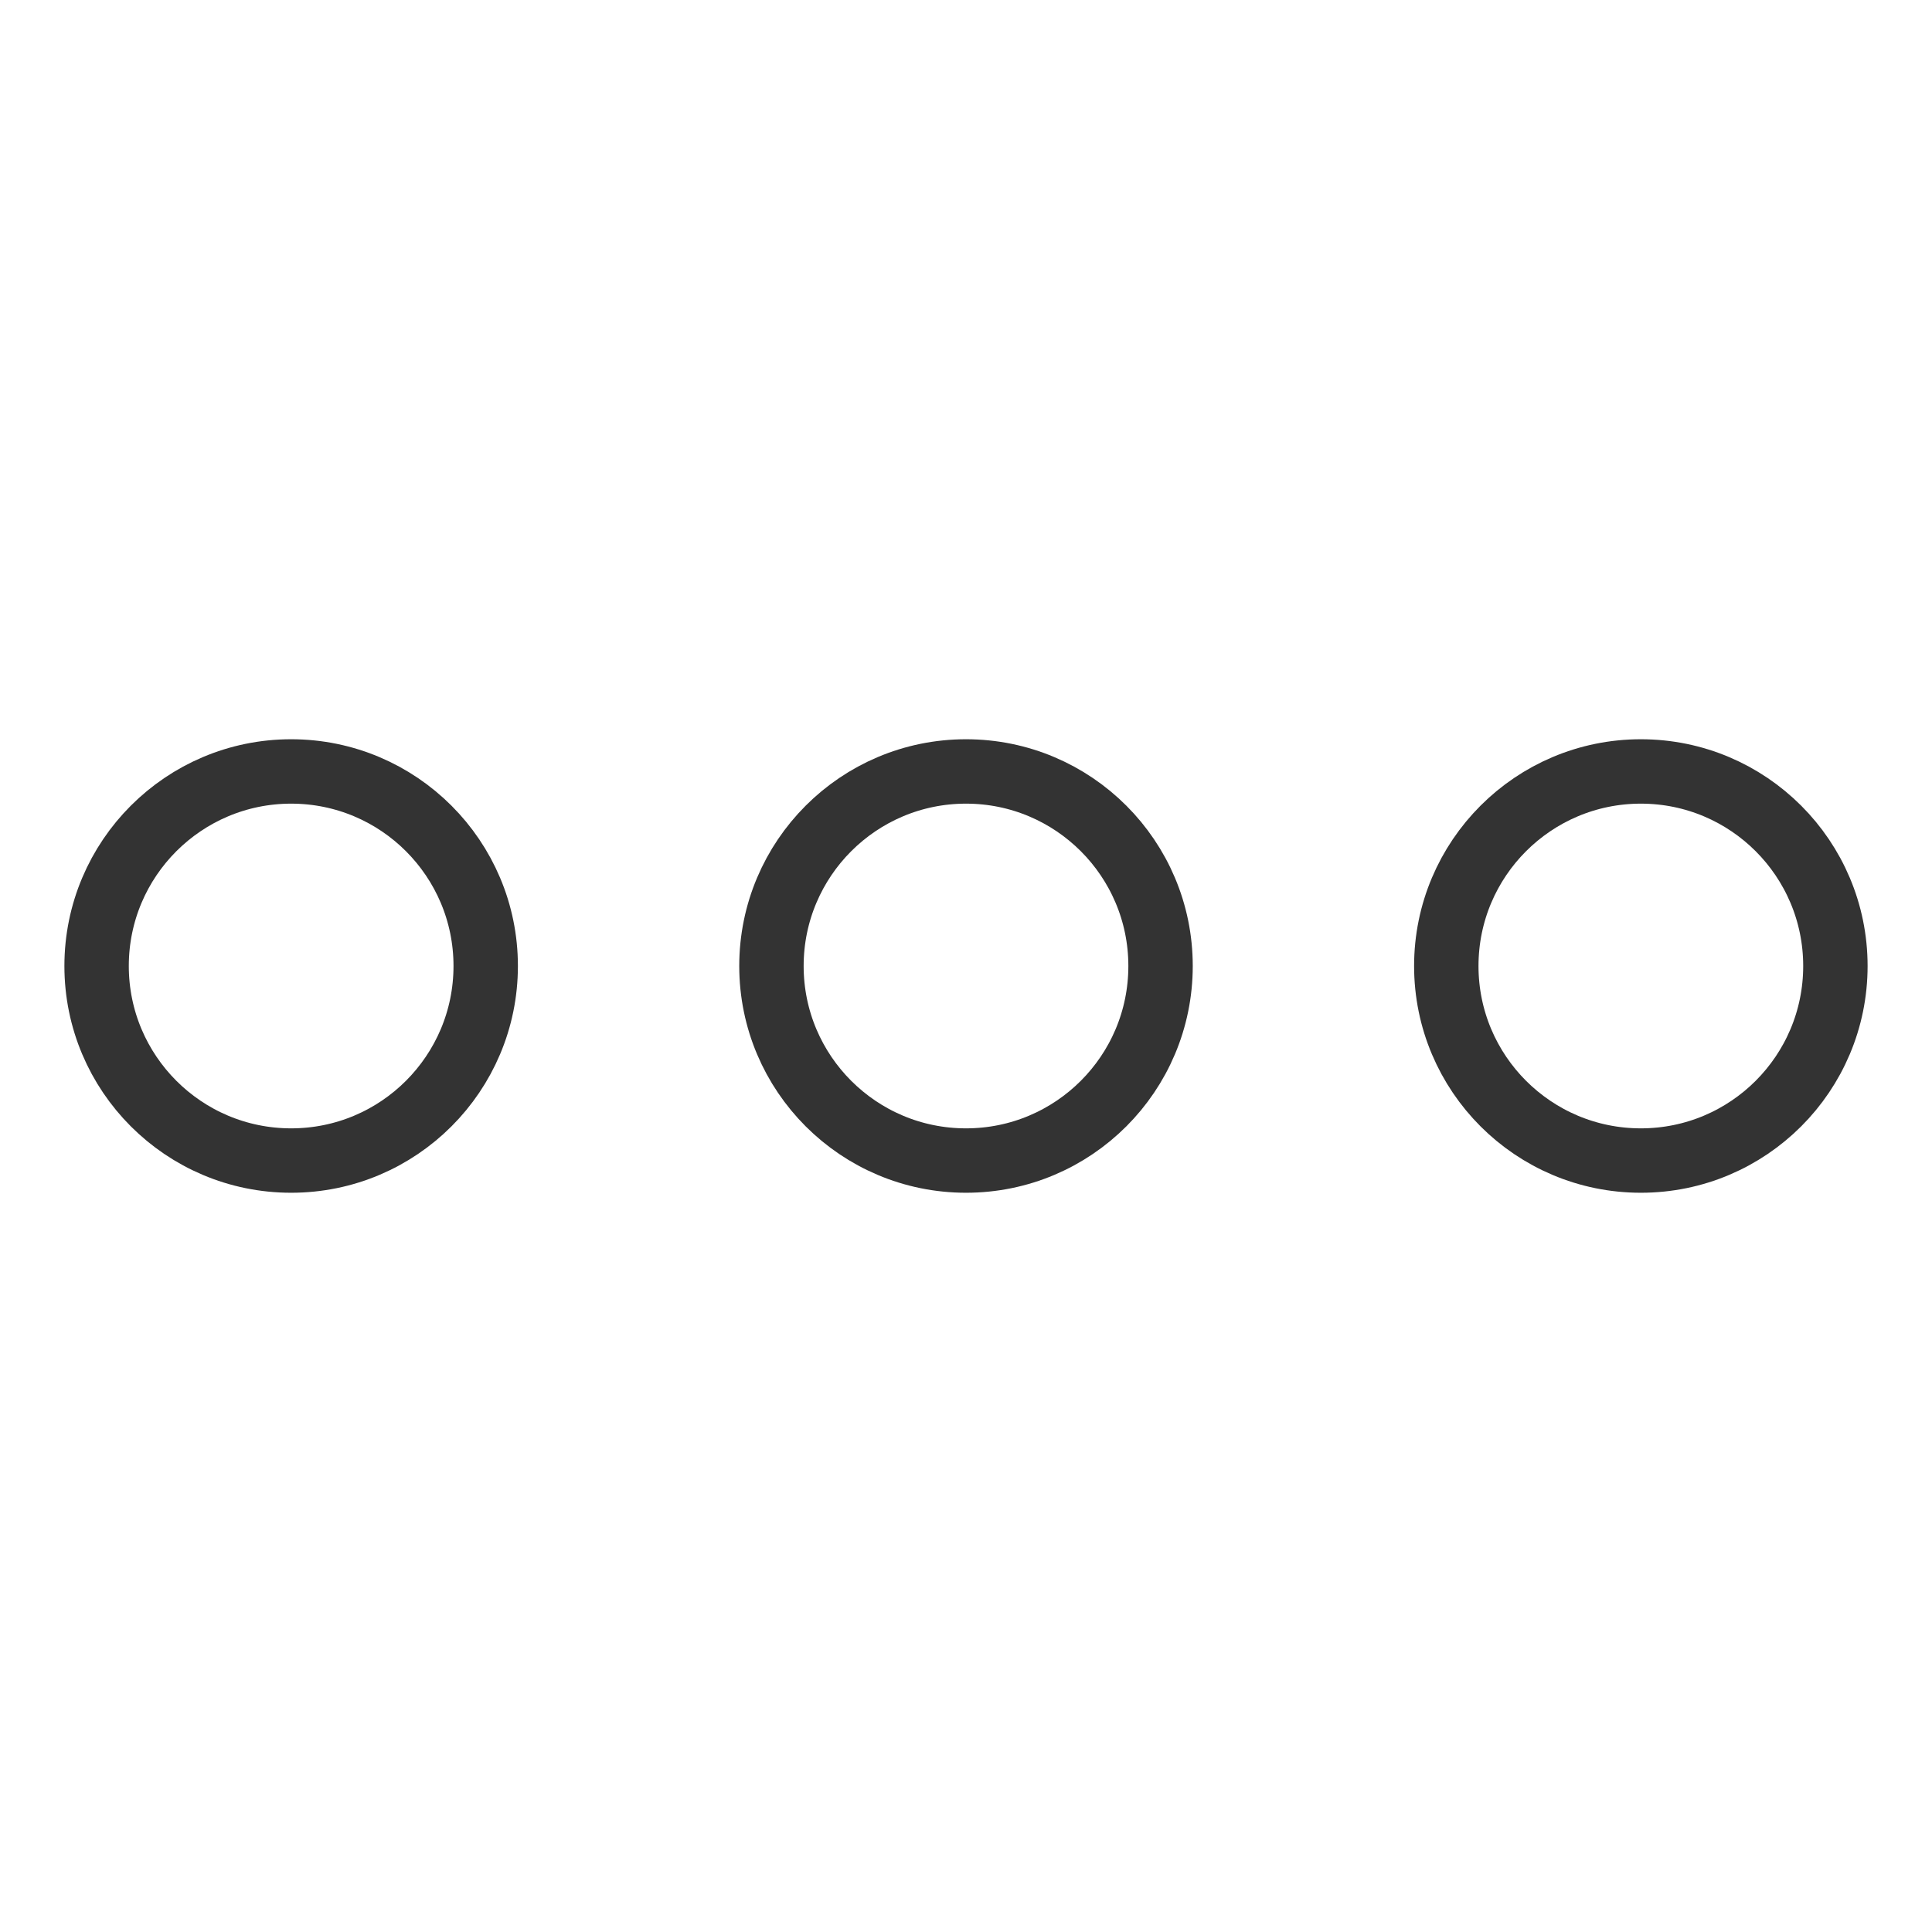 <svg width="30" height="30" viewBox="0 0 30 30" fill="none" xmlns="http://www.w3.org/2000/svg">
<path d="M4.521 18.021C6.189 18.021 7.542 16.669 7.542 15C7.542 13.332 6.189 11.979 4.521 11.979C2.853 11.979 1.5 13.332 1.5 15C1.5 16.669 2.853 18.021 4.521 18.021Z" stroke="#333333" stroke-linecap="round" stroke-linejoin="round"/>
<path d="M15 18.021C16.669 18.021 18.021 16.669 18.021 15C18.021 13.332 16.669 11.979 15 11.979C13.332 11.979 11.979 13.332 11.979 15C11.979 16.669 13.332 18.021 15 18.021Z" stroke="#333333" stroke-linecap="round" stroke-linejoin="round"/>
<path d="M25.479 18.021C27.148 18.021 28.5 16.669 28.5 15C28.5 13.332 27.148 11.979 25.479 11.979C23.811 11.979 22.458 13.332 22.458 15C22.458 16.669 23.811 18.021 25.479 18.021Z" stroke="#333333" stroke-linecap="round" stroke-linejoin="round"/>
</svg>
